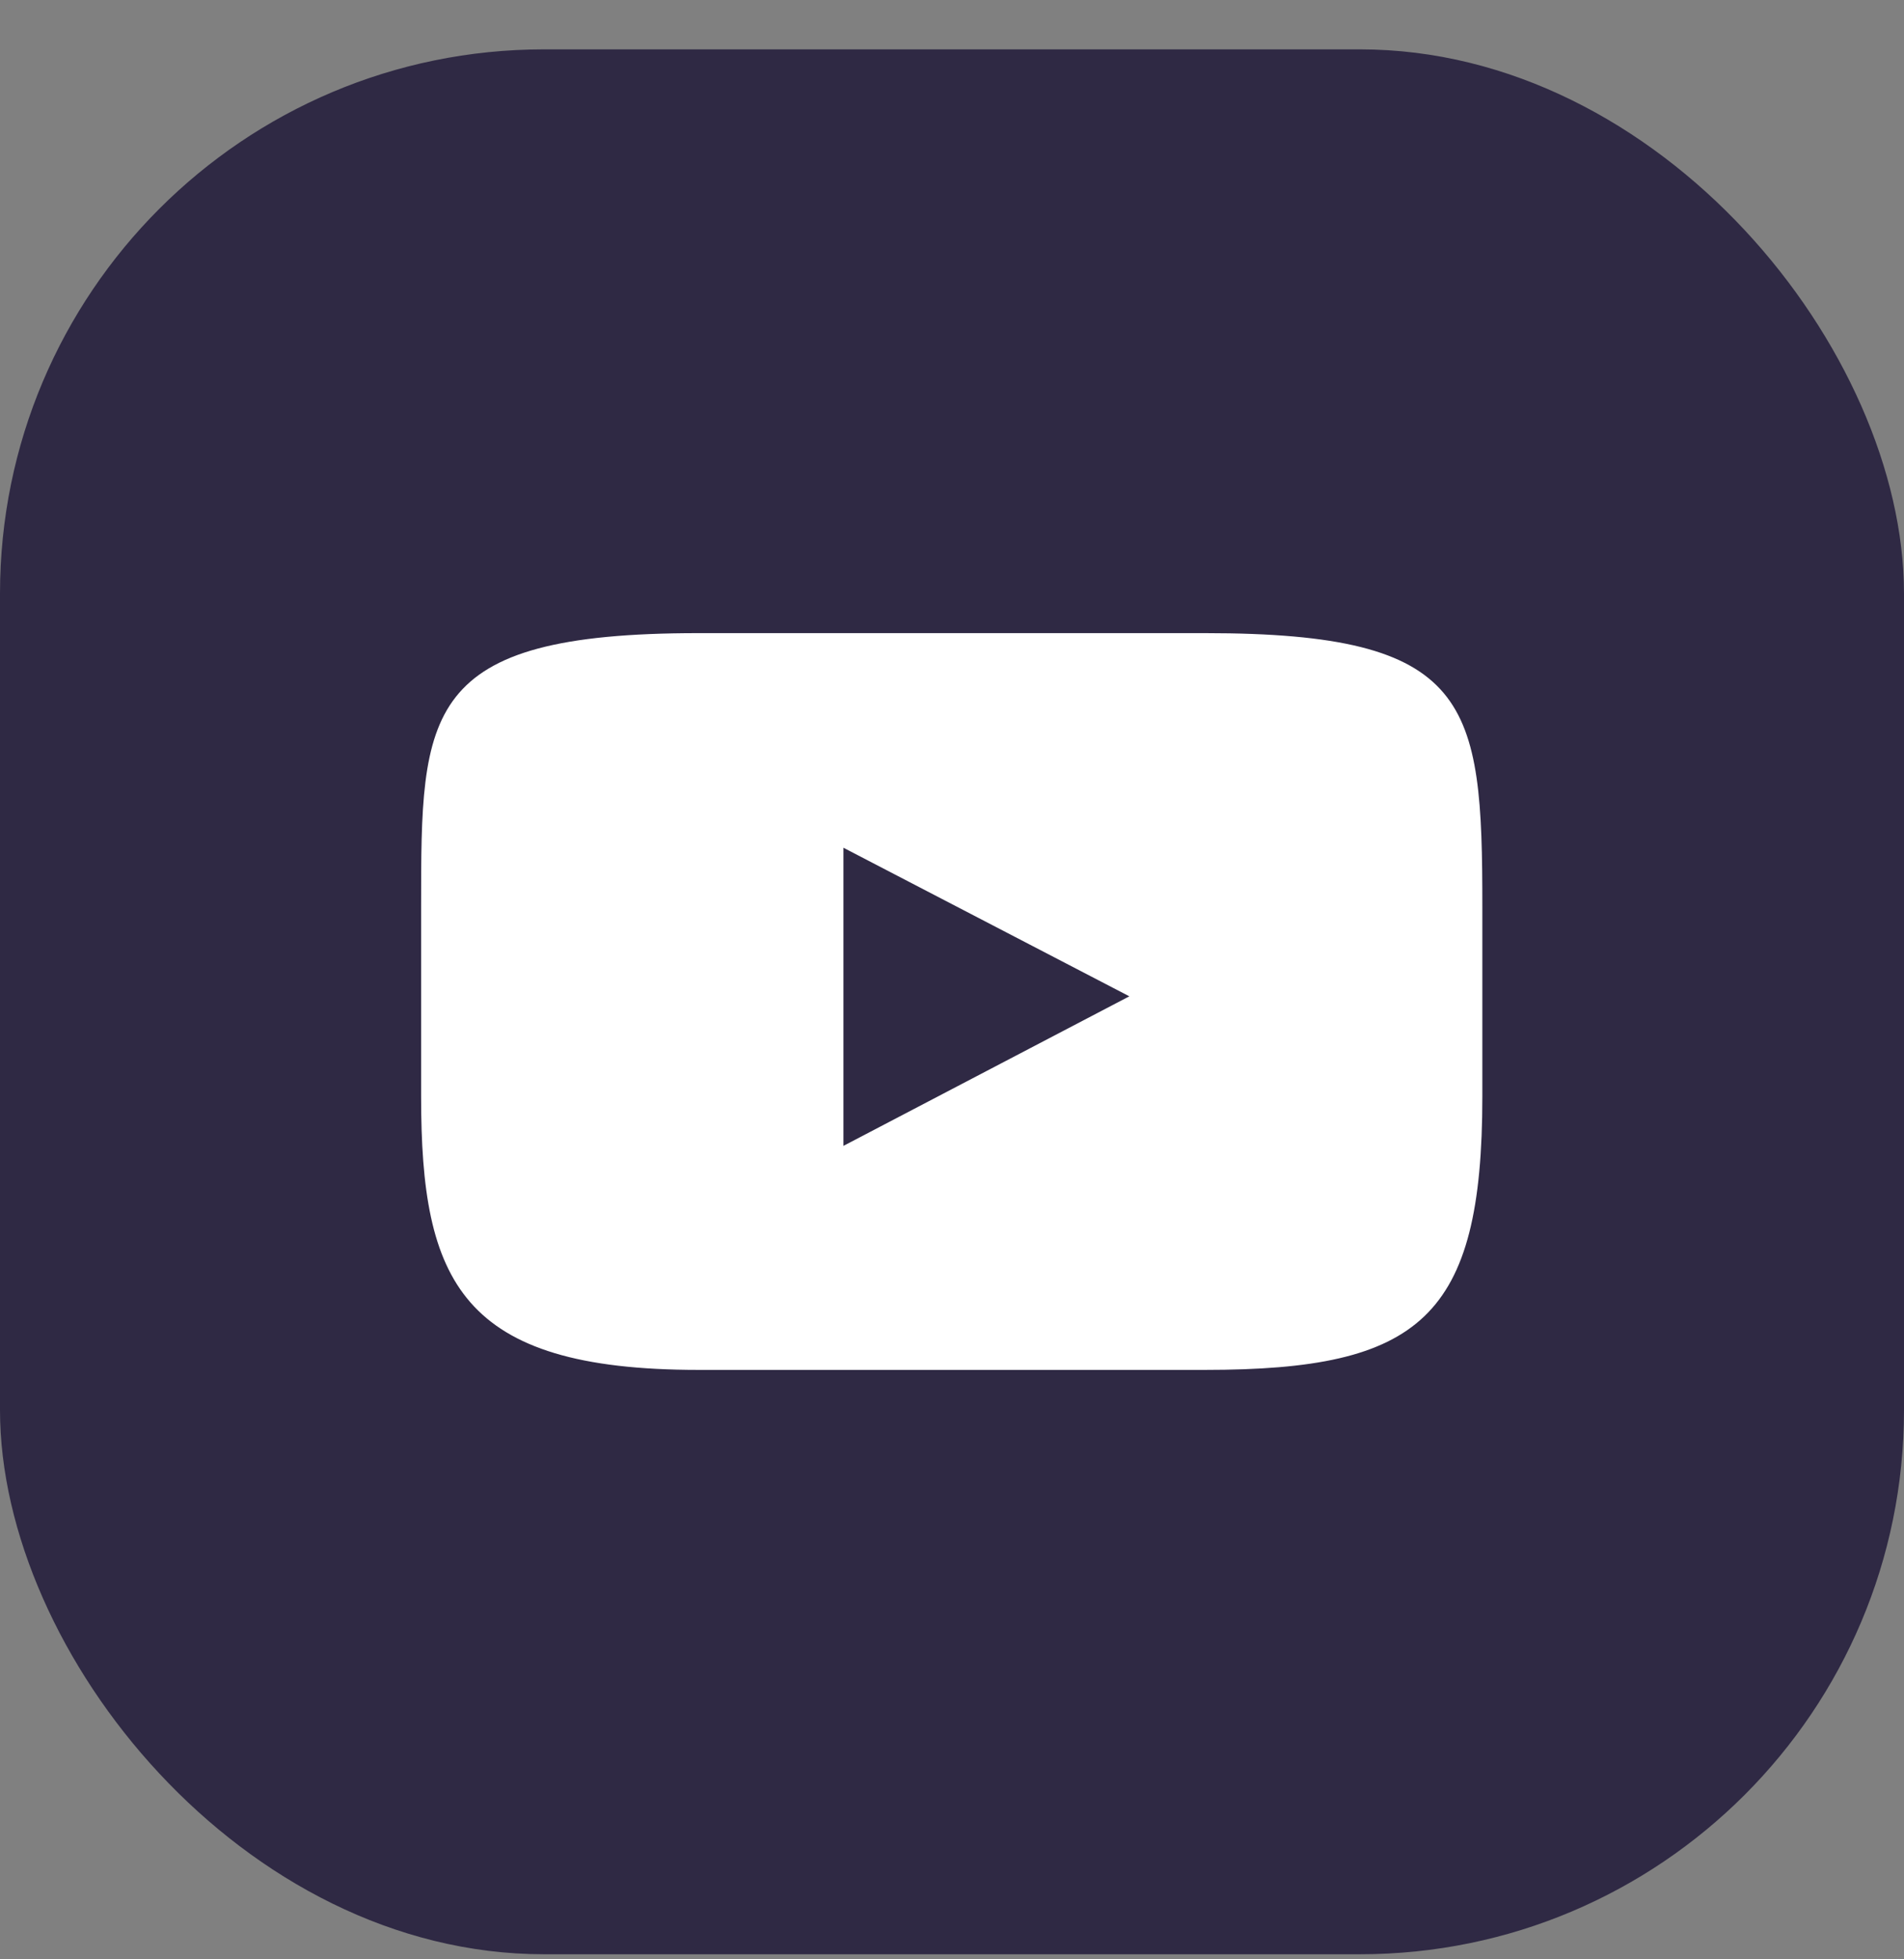 <svg width="35" height="36" viewBox="0 0 35 36" fill="none" xmlns="http://www.w3.org/2000/svg">
  <rect x="0" y="0" width="35" height="36" fill="#808080" stroke="none"/>
  <rect y="0.907" width="35" height="35" rx="10" fill="#2F2944" />
  <path d="M22.152 25.17H12.838C8.463 25.17 7.741 23.542 7.741 20.147V16.657C7.741 13.086 7.741 11.633 12.838 11.633H22.152C27.056 11.633 27.249 12.898 27.249 16.657V20.147C27.249 24.218 26.104 25.17 22.152 25.17Z" fill="white" />
  <path d="M15.504 15.576L20.76 18.306L15.504 21.054V15.576Z" fill="#2F2944" />
</svg>
